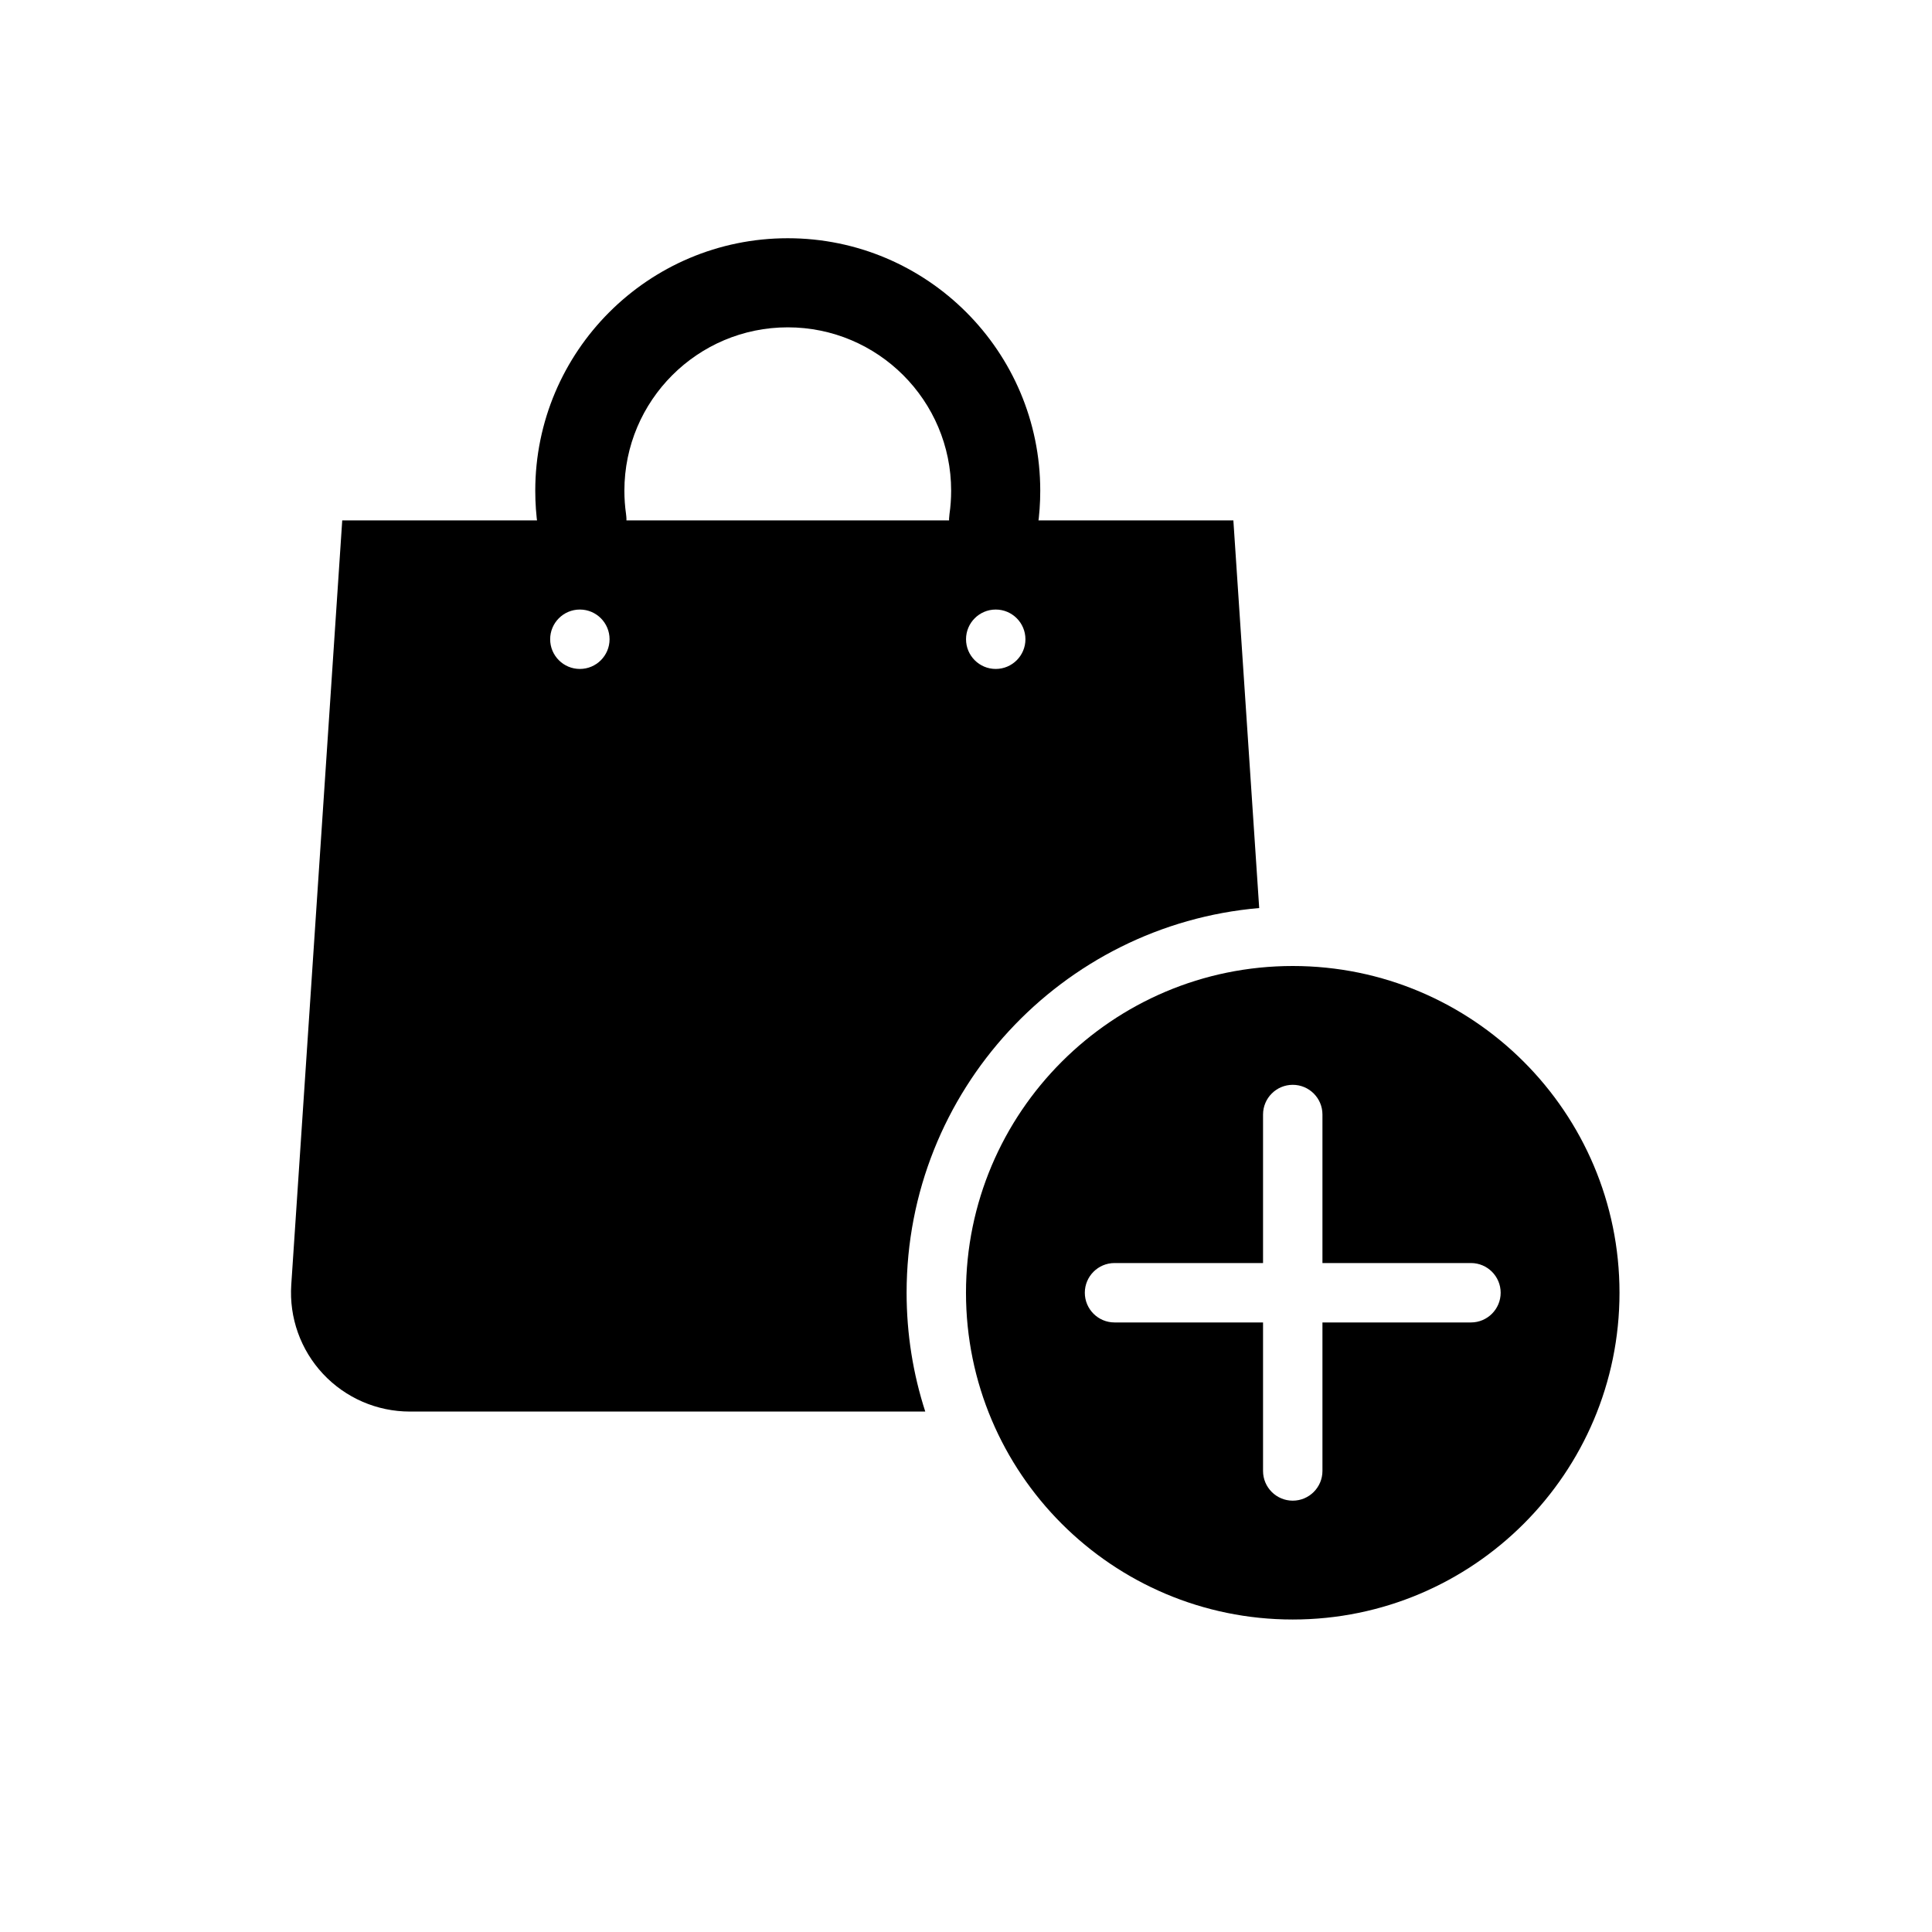 <?xml version="1.0" encoding="UTF-8"?>
<!-- Uploaded to: ICON Repo, www.iconrepo.com, Generator: ICON Repo Mixer Tools -->
<svg fill="#000000" width="800px" height="800px" version="1.1" viewBox="144 144 512 512" xmlns="http://www.w3.org/2000/svg">
 <g fill-rule="evenodd">
  <path d="m309.91 280.24c-0.293-2.023-0.441-4.094-0.441-6.195 0-23.898 19.398-43.297 43.297-43.297s43.297 19.398 43.297 43.297c0 2.102-0.148 4.172-0.441 6.195-0.922 6.453 3.566 12.438 10.012 13.367 6.453 0.922 12.438-3.566 13.367-10.012 0.449-3.117 0.676-6.305 0.676-9.547 0-36.926-29.984-66.914-66.914-66.914-36.926 0-66.914 29.984-66.914 66.914 0 3.242 0.227 6.43 0.676 9.547 0.93 6.445 6.91 10.934 13.367 10.012 6.445-0.93 10.934-6.91 10.012-13.367z"/>
  <path d="m477.7 384.64c-52.324 4.512-93.441 48.469-93.441 101.95 0 10.988 1.73 21.57 4.945 31.488h-136.59c-8.723 0-17.043-3.613-22.996-9.973-5.961-6.367-9.004-14.91-8.43-23.609 4.352-65.195 13.508-202.58 13.508-202.58h236.16zm-180.03-79.105c4.344 0 7.871 3.527 7.871 7.871s-3.527 7.871-7.871 7.871-7.871-3.527-7.871-7.871 3.527-7.871 7.871-7.871zm110.21 0c4.344 0 7.871 3.527 7.871 7.871s-3.527 7.871-7.871 7.871-7.871-3.527-7.871-7.871 3.527-7.871 7.871-7.871z"/>
  <path d="m486.59 400c47.793 0 86.594 38.801 86.594 86.594s-38.801 86.594-86.594 86.594c-47.793 0-86.594-38.801-86.594-86.594s38.801-86.594 86.594-86.594zm7.871 78.719v-39.359c0-4.344-3.527-7.871-7.871-7.871s-7.871 3.527-7.871 7.871v39.359h-39.359c-4.344 0-7.871 3.527-7.871 7.871s3.527 7.871 7.871 7.871h39.359v39.359c0 4.344 3.527 7.871 7.871 7.871s7.871-3.527 7.871-7.871v-39.359h39.359c4.344 0 7.871-3.527 7.871-7.871s-3.527-7.871-7.871-7.871z"/>
 </g>
</svg>